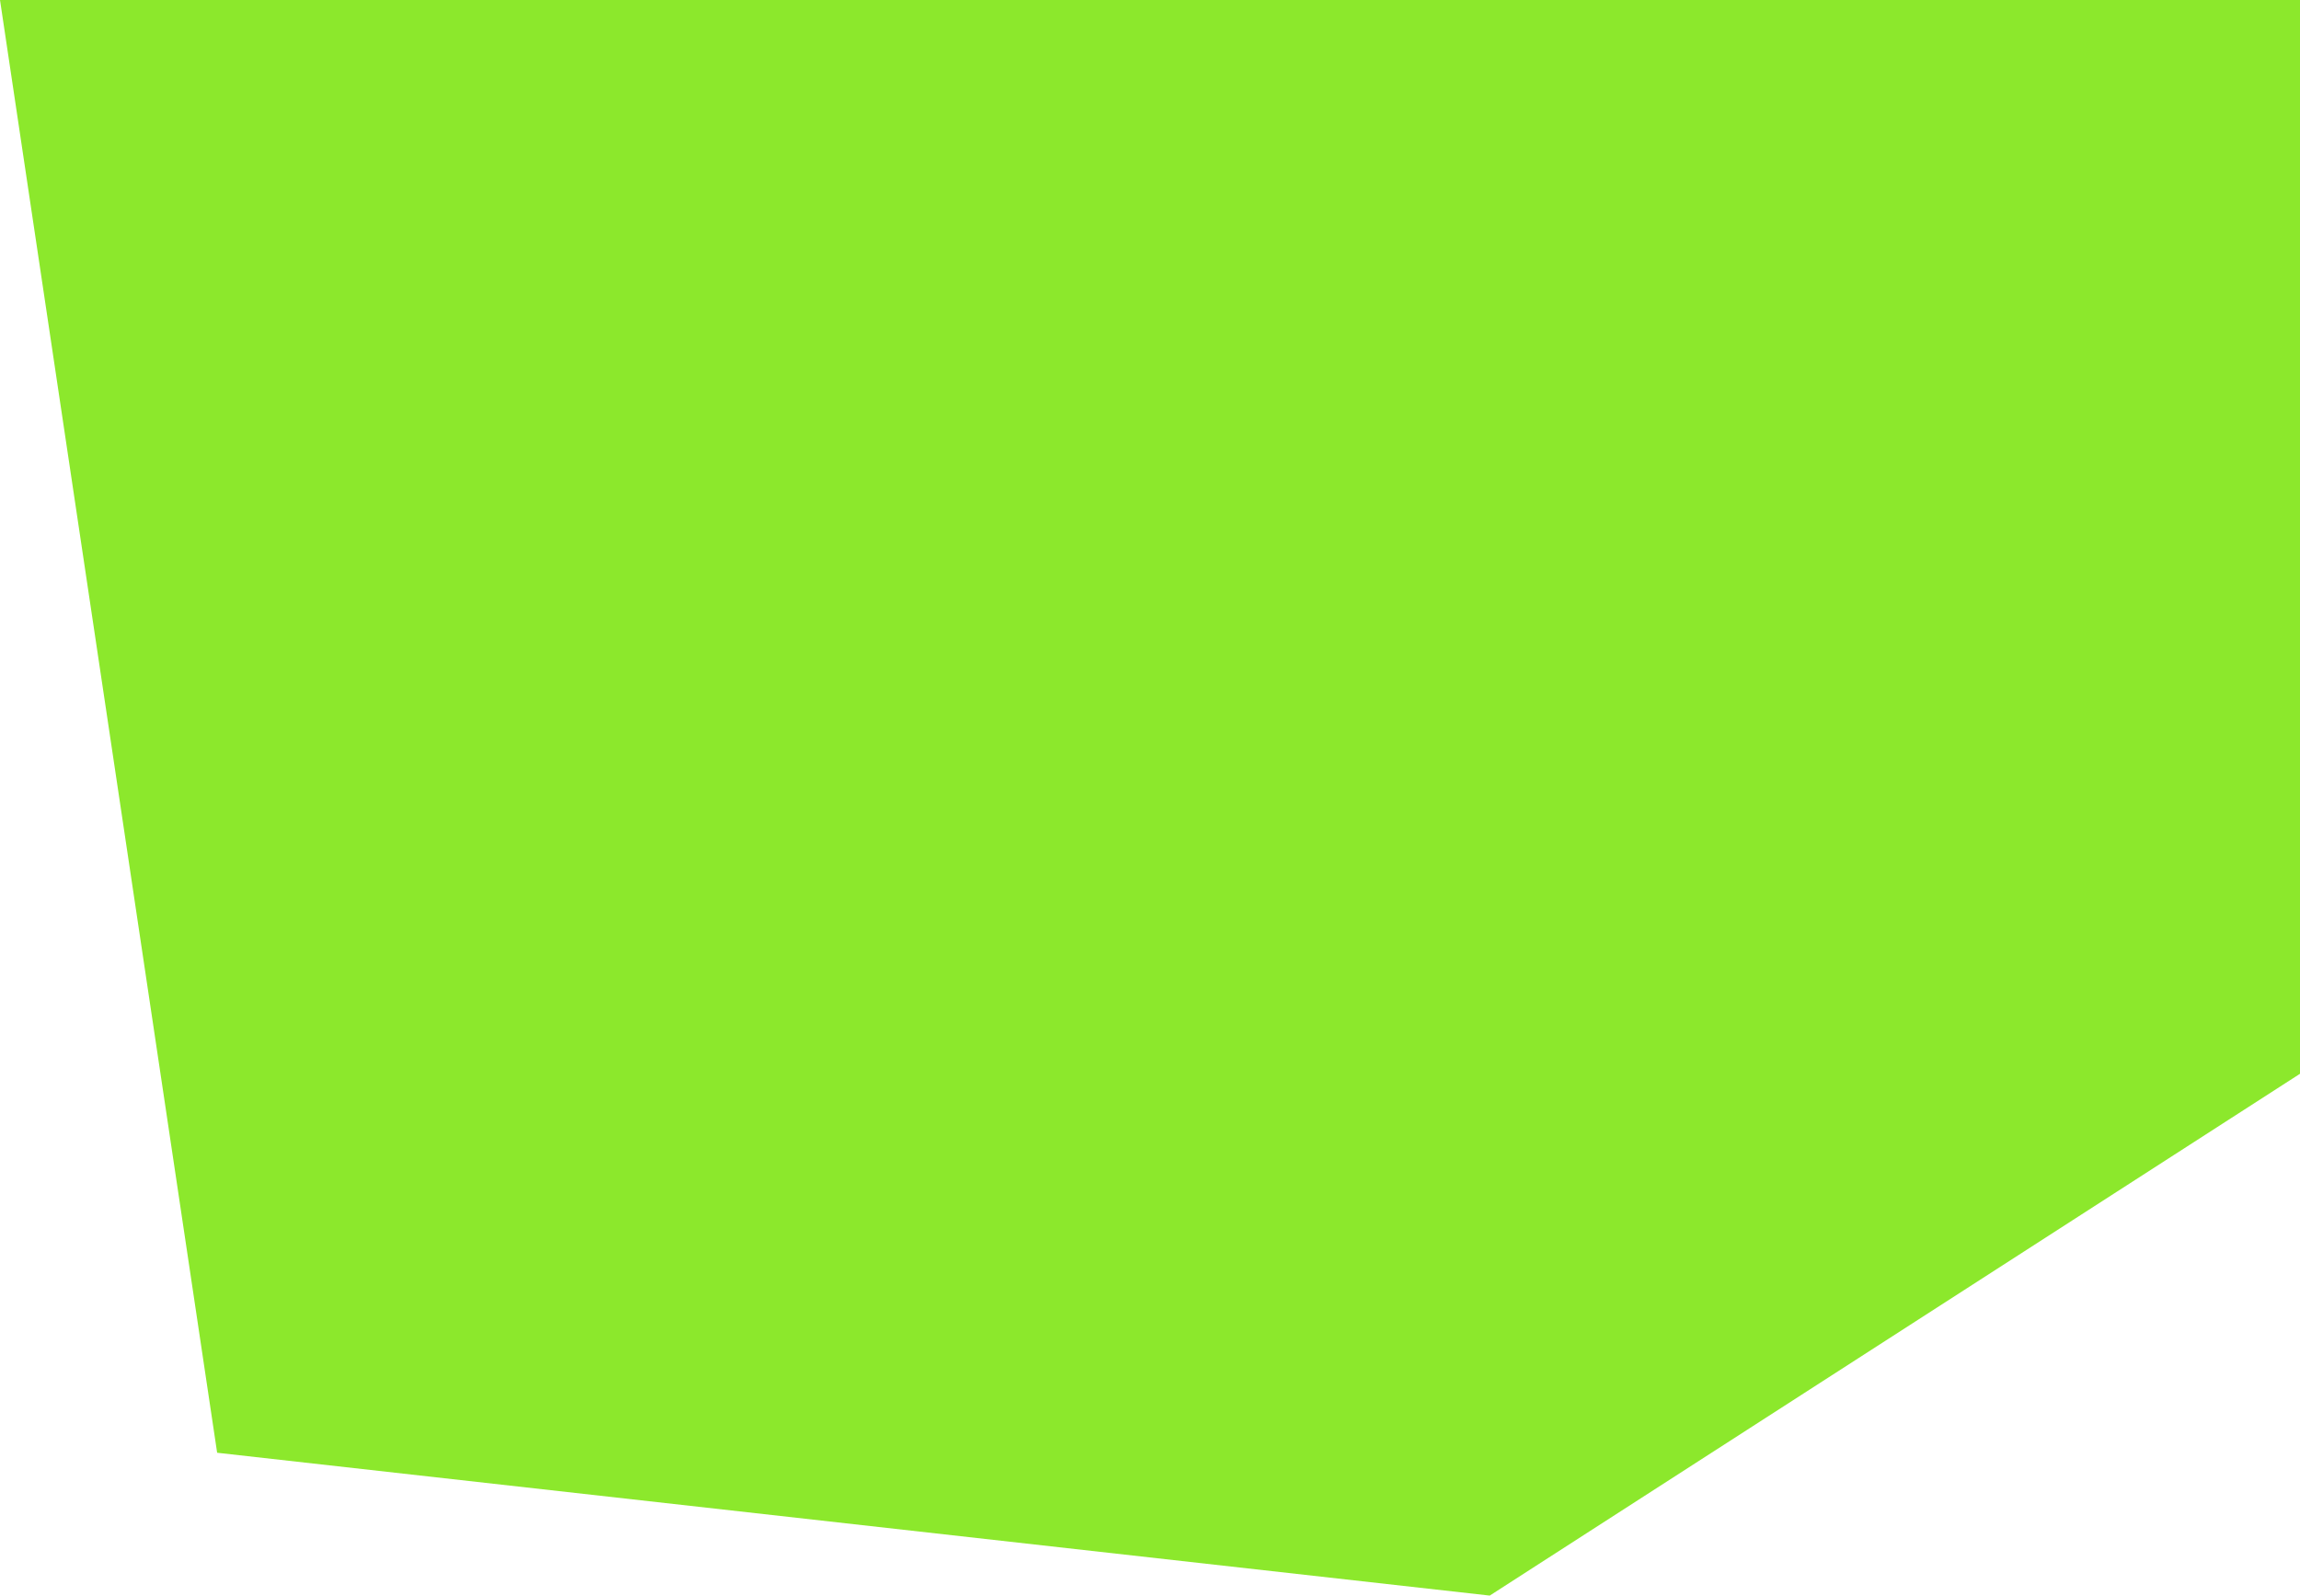 <svg xmlns="http://www.w3.org/2000/svg" width="441.271" height="306.161" viewBox="0 0 441.271 306.161">
  <path id="Path_41" data-name="Path 41" d="M450.422,302.729l41.661,278.755L736.24,608.891,891.693,508.766V302.729Z" transform="translate(-450.422 -302.729)" fill="#8ce82c"/>
</svg>
